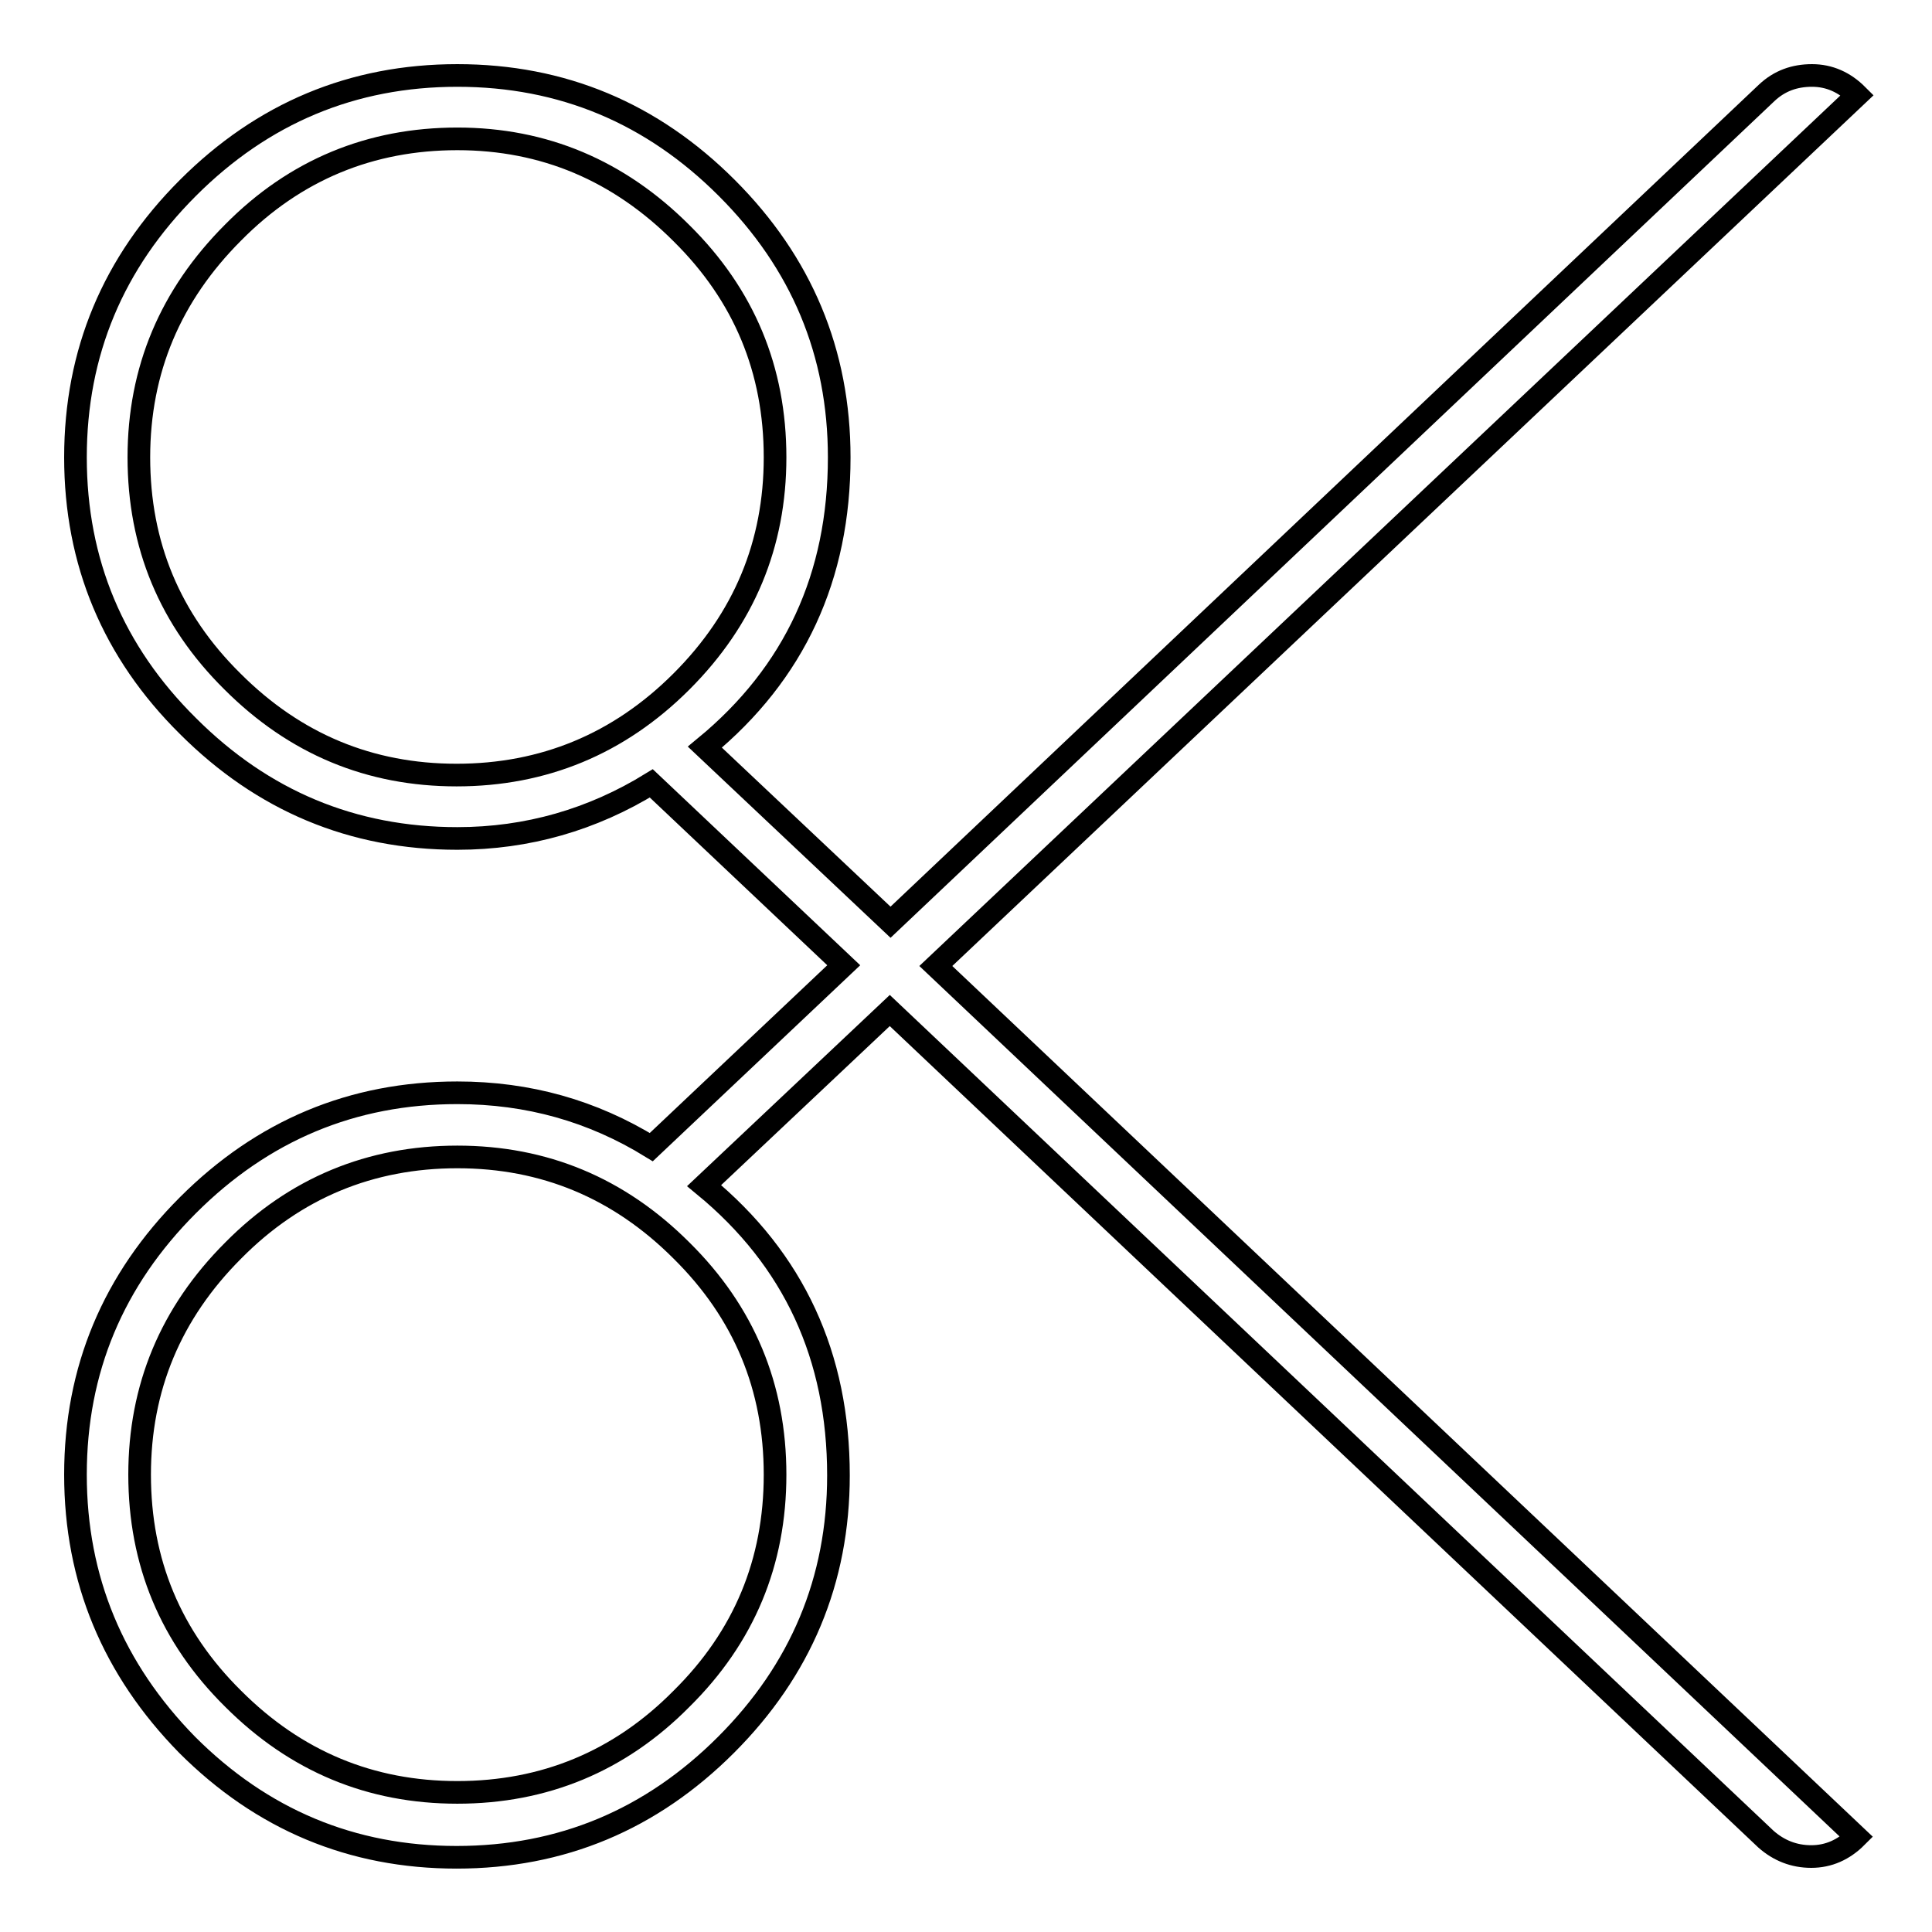 <?xml version="1.0" encoding="utf-8"?>
<!-- Svg Vector Icons : http://www.onlinewebfonts.com/icon -->
<!DOCTYPE svg PUBLIC "-//W3C//DTD SVG 1.1//EN" "http://www.w3.org/Graphics/SVG/1.1/DTD/svg11.dtd">
<svg version="1.1" xmlns="http://www.w3.org/2000/svg" xmlns:xlink="http://www.w3.org/1999/xlink" x="0px" y="0px" viewBox="0 0 256 256" enable-background="new 0 0 256 256" xml:space="preserve">
<g><g><g><path stroke-width="3" fill-opacity="0" stroke="#000000"  d="M102.7,195.4c0-11.6-4.1-21.5-12.4-29.7c-8.3-8.3-18.2-12.4-29.7-12.4s-21.5,4.1-29.7,12.4c-8.3,8.3-12.4,18.2-12.4,29.7c0,11.6,4.1,21.5,12.4,29.7c8.3,8.3,18.2,12.4,29.7,12.4s21.5-4.1,29.7-12.4C98.6,216.9,102.7,207,102.7,195.4z M102.7,60.6c0-11.6-4.1-21.5-12.4-29.7C82,22.6,72.1,18.4,60.6,18.4s-21.5,4.1-29.7,12.4C22.6,39.1,18.4,49,18.4,60.6c0,11.6,4.1,21.5,12.4,29.7c8.3,8.3,18.2,12.4,29.7,12.4S82,98.6,90.3,90.3C98.6,82,102.7,72.1,102.7,60.6z M124,128l122,115.4c-1.7,1.7-3.7,2.6-6,2.6s-4.3-0.8-6-2.3L117.9,133.9l-24.6,23.2c11.9,9.8,17.8,22.6,17.8,38.4c0,13.9-5,25.8-14.9,35.7c-9.9,9.9-21.8,14.9-35.7,14.9c-13.9,0-25.8-5-35.7-14.9C15,221.2,10,209.3,10,195.4s5-25.8,14.9-35.7c9.9-9.9,21.8-14.9,35.7-14.9c9.4,0,17.9,2.4,25.7,7.2l25.5-24.1l-25.5-24.1c-7.8,4.8-16.4,7.3-25.7,7.3c-13.9,0-25.8-5-35.7-14.9C15,86.4,10,74.5,10,60.6s5-25.8,14.9-35.7C34.8,15,46.7,10,60.6,10c13.9,0,25.8,5,35.7,14.9c9.9,9.9,14.9,21.8,14.9,35.7c0,15.8-5.9,28.6-17.8,38.4l24.6,23.2L234.1,12.3c1.7-1.6,3.7-2.3,6-2.3s4.3,0.9,6,2.6L124,128z"/></g></g></g>
</svg>